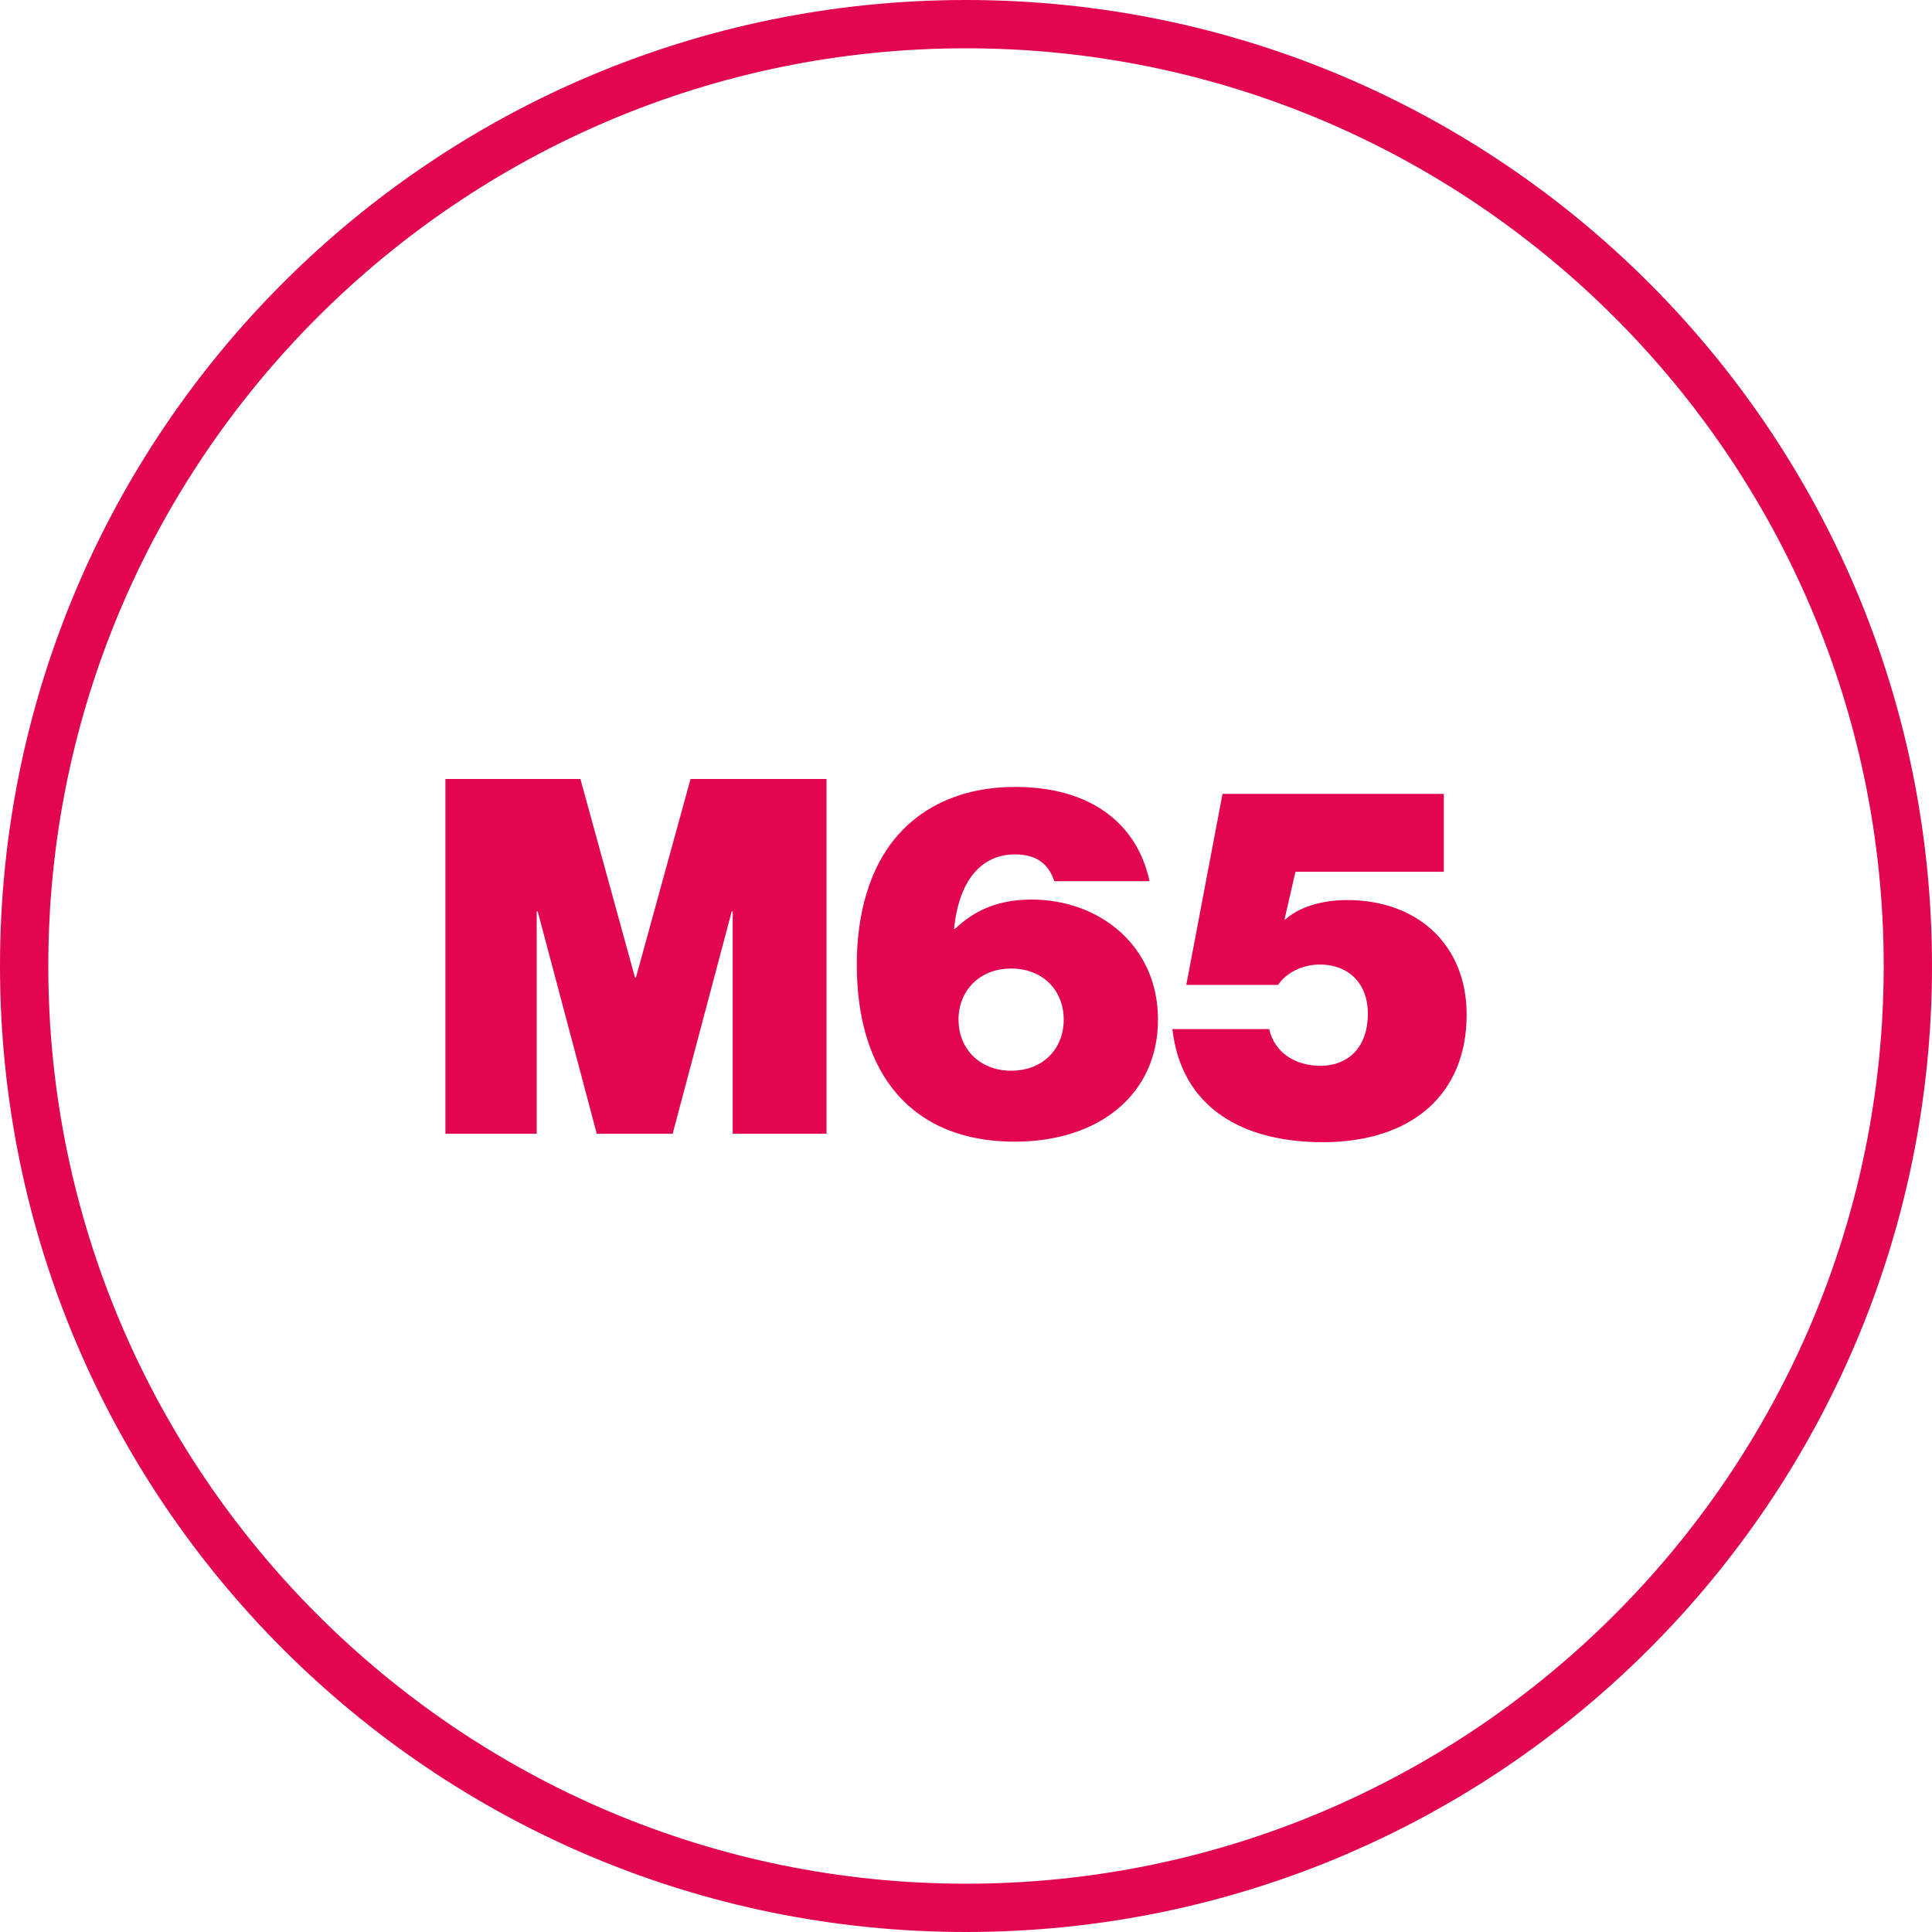 <?xml version="1.0" encoding="UTF-8"?> <svg xmlns="http://www.w3.org/2000/svg" xmlns:xlink="http://www.w3.org/1999/xlink" version="1.1" id="Capa_1" x="0px" y="0px" viewBox="0 0 160 160" style="enable-background:new 0 0 160 160;" xml:space="preserve"> <style type="text/css"> .st0{fill:#E20552;} </style> <g> <g> <path class="st0" d="M80,4c41.907,0,76,34.093,76,76s-34.093,76-76,76s-76-34.093-76-76 S38.093,4,80,4 M80-0c-44.183,0-80,35.817-80,80s35.817,80,80,80 s80-35.817,80-80S124.183-0,80-0L80-0z"></path> </g> <g> <path class="st0" d="M36.888,64.511h11.177l4.52,16.437h0.083l4.52-16.437h11.259 v29.381h-7.767V75.483h-0.082l-4.89,18.409h-6.287l-4.89-18.409h-0.083v18.409 h-7.561V64.511z"></path> <path class="st0" d="M70.956,79.88c0-4.232,1.068-8.054,3.37-10.684 c2.219-2.548,5.547-4.027,9.739-4.027c6.082,0,10.067,2.876,11.136,7.807h-7.89 c-0.37-1.109-1.15-2.219-3.246-2.219c-2.794,0-4.644,2.137-5.055,6.164h0.083 c1.562-1.479,3.493-2.424,6.328-2.424c5.629,0,10.479,3.822,10.479,9.944 c0,6.164-4.849,10.108-11.875,10.108C75.558,94.549,70.956,89.002,70.956,79.88z M88.092,84.441c0-2.424-1.726-4.232-4.356-4.232 c-2.588,0-4.355,1.808-4.355,4.232s1.767,4.232,4.355,4.232 C86.365,88.673,88.092,86.865,88.092,84.441z"></path> <path class="st0" d="M97.093,85.222h8.013c0.452,1.973,2.178,3.041,4.233,3.041 c2.424,0,3.945-1.644,3.945-4.315c0-2.424-1.521-4.068-3.986-4.068 c-1.479,0-2.794,0.698-3.452,1.685h-7.602l3-15.82h18.327v6.452h-12.287 l-0.904,3.944h0.083c0.822-0.78,2.589-1.603,5.095-1.603 c5.835,0,9.903,3.698,9.903,9.492c0,6.616-4.562,10.561-11.917,10.561 C102.928,94.591,97.833,91.755,97.093,85.222z"></path> </g> </g> </svg> 